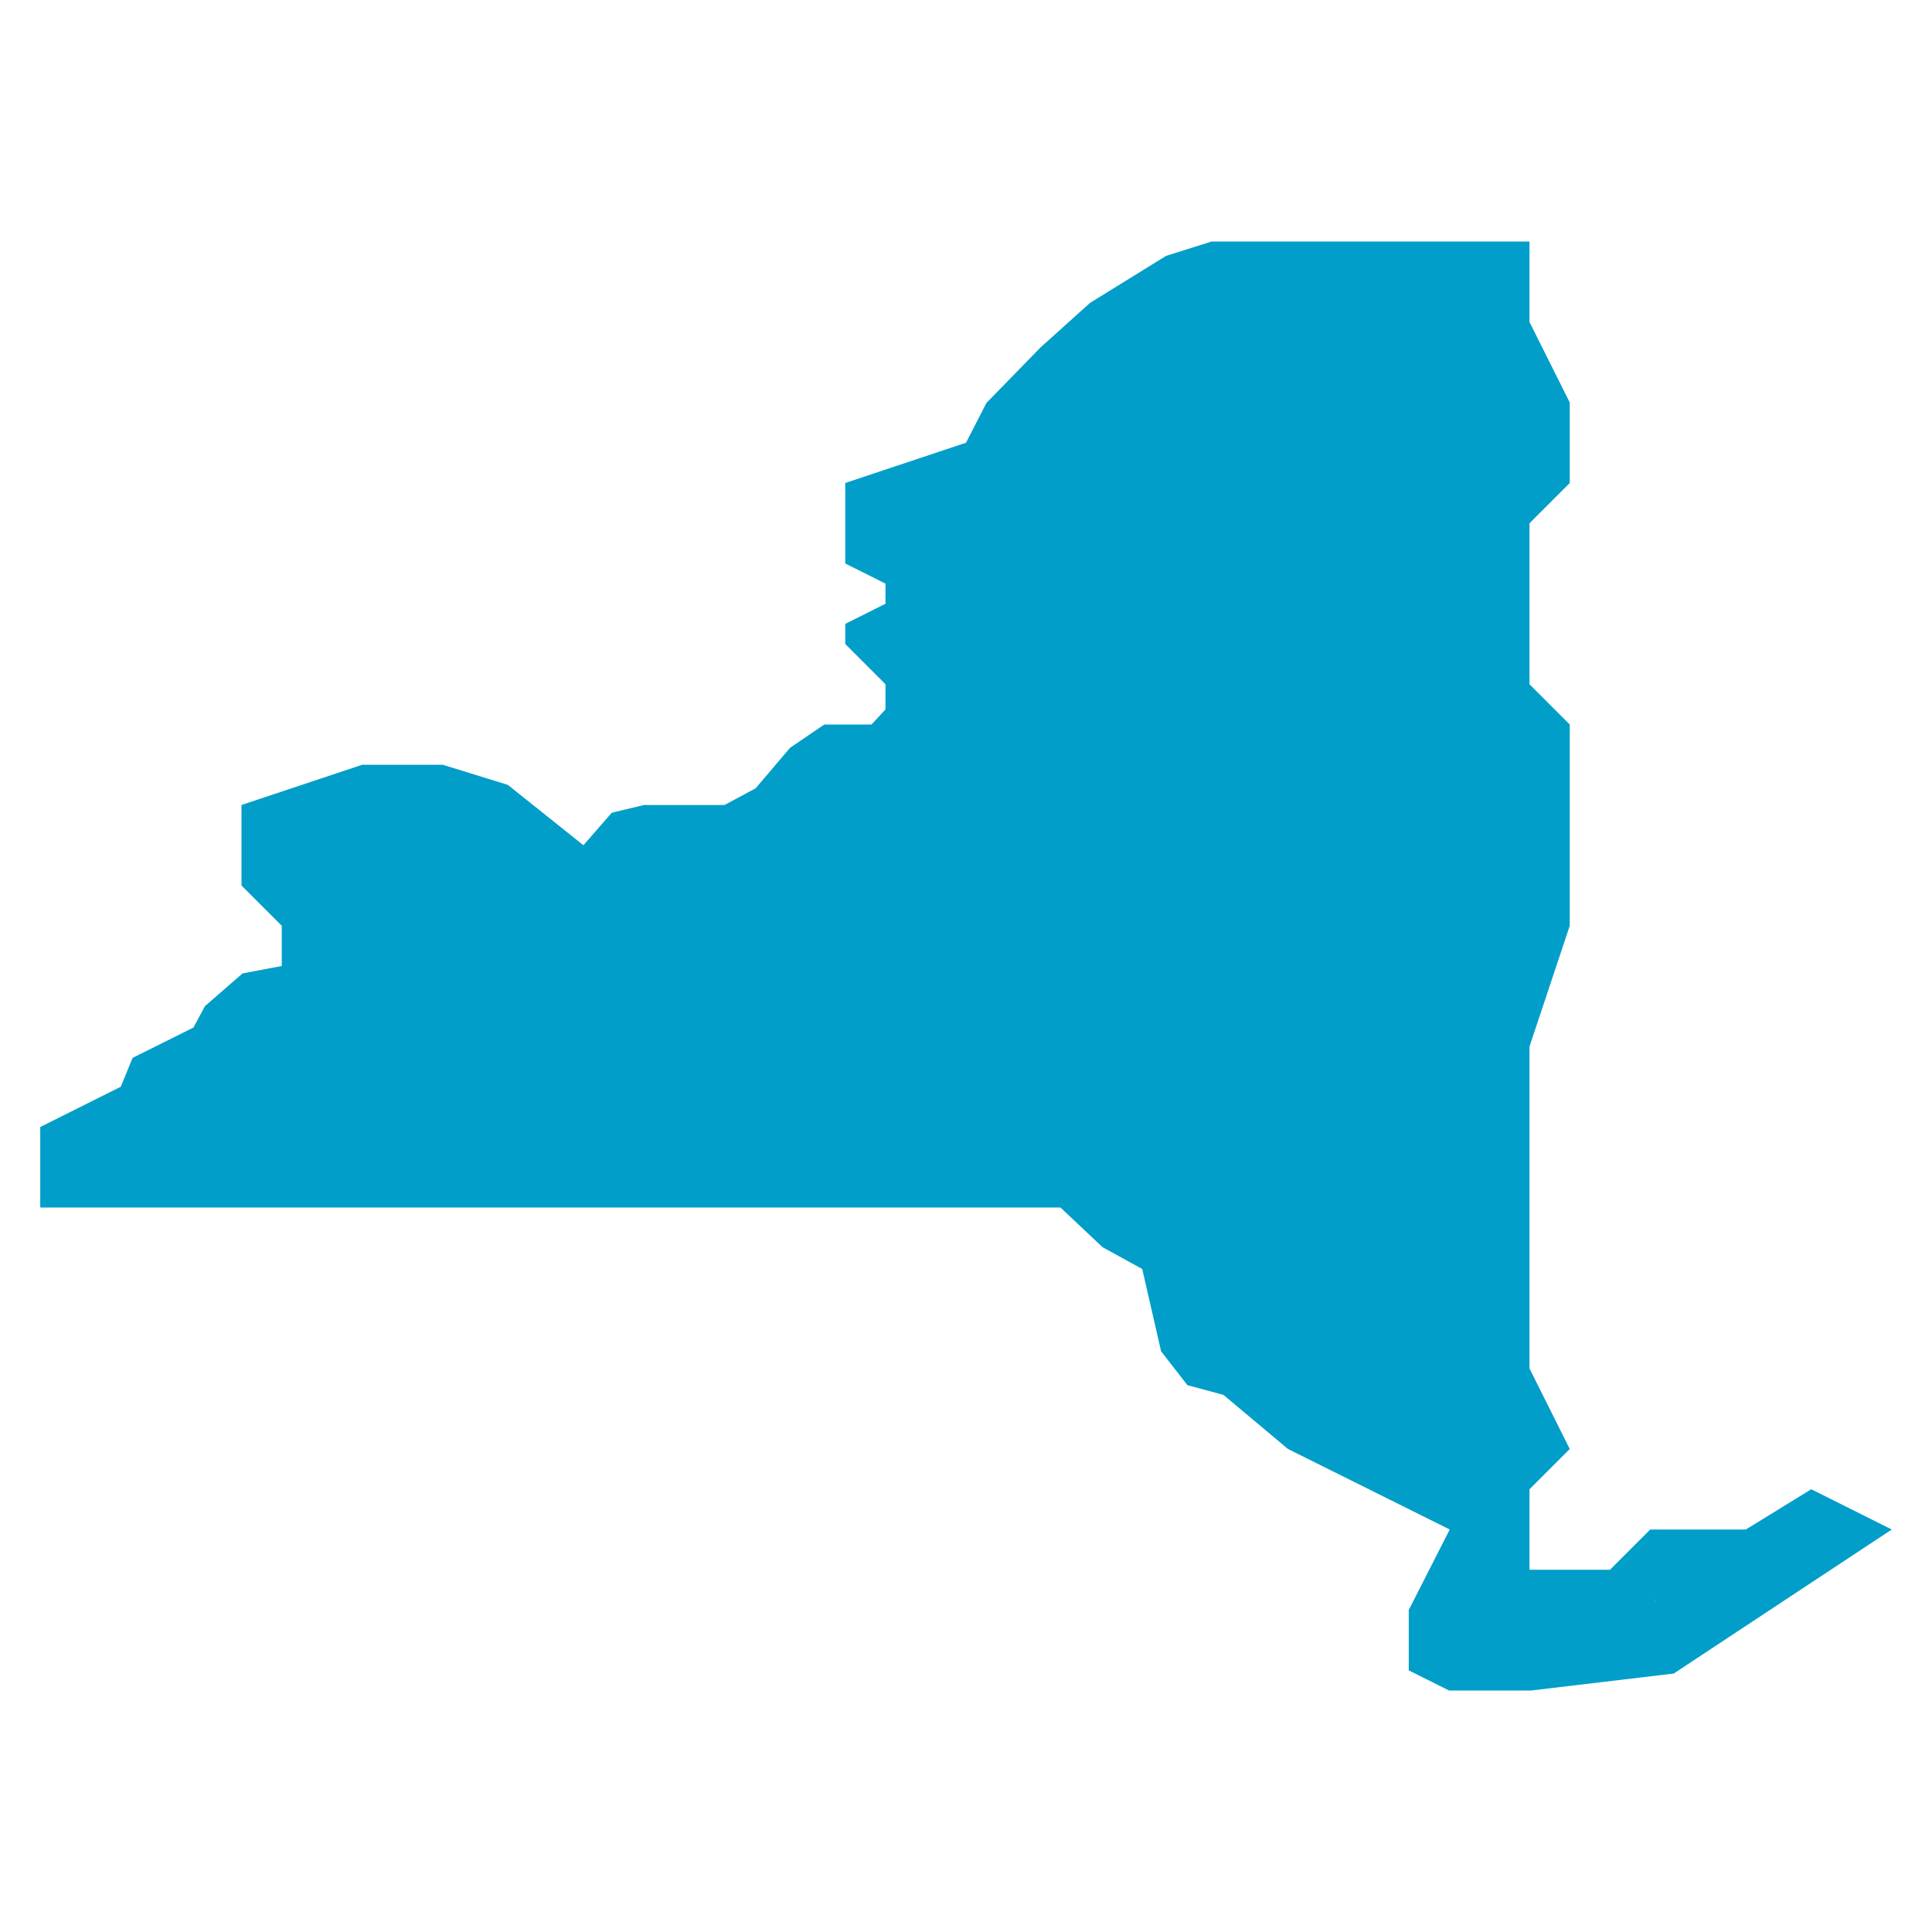 <?xml version="1.0" encoding="UTF-8"?>
<svg xmlns="http://www.w3.org/2000/svg" xmlns:xlink="http://www.w3.org/1999/xlink" width="480px" height="480px" viewBox="0 0 480 480" version="1.1">
<g id="surface56012">
<path style=" stroke:none;fill-rule:nonzero;fill:rgb(0%,61.961%,78.824%);fill-opacity:1;" d="M 450 370 L 433.75 380 L 410 380 L 400 390 L 380 390 L 380 370 L 390 360 L 380 340 L 380 260 L 390 230 L 390 180 L 380 170 L 380 130 L 390 120 L 390 100 L 380 80 L 380 60 L 301.02 60 L 289.699 63.578 L 270.82 75.25 L 258.52 86.32 L 245.078 100.109 L 240 110 L 210 120 L 210 140 L 220 145 L 220 150 L 210 155 L 210 160 L 220 170 L 220 176.25 L 216.531 180 L 204.801 180 L 196.289 185.789 L 187.738 195.852 L 180 200 L 160 200 L 151.988 201.922 L 144.949 210 L 126.172 195 L 110 190 L 90 190 L 60 200 L 60 220 L 70 230 L 70 240 L 60.262 241.84 L 50.922 249.969 L 48.059 255.289 L 32.941 262.828 L 30 270 L 10 280 L 10 300 L 263.469 300 L 273.922 309.859 L 283.789 315.281 L 288.469 335.719 L 295.012 344.141 L 303.961 346.559 L 320 360 L 360.18 380 L 350 400 L 350 415 L 360 420 L 380.43 420 L 415.84 415.781 L 470 380 Z M 411.16 397.648 L 411.352 397.43 C 411.371 397.469 411.398 397.5 411.422 397.539 Z M 411.16 397.648 "/>
</g>
</svg>

